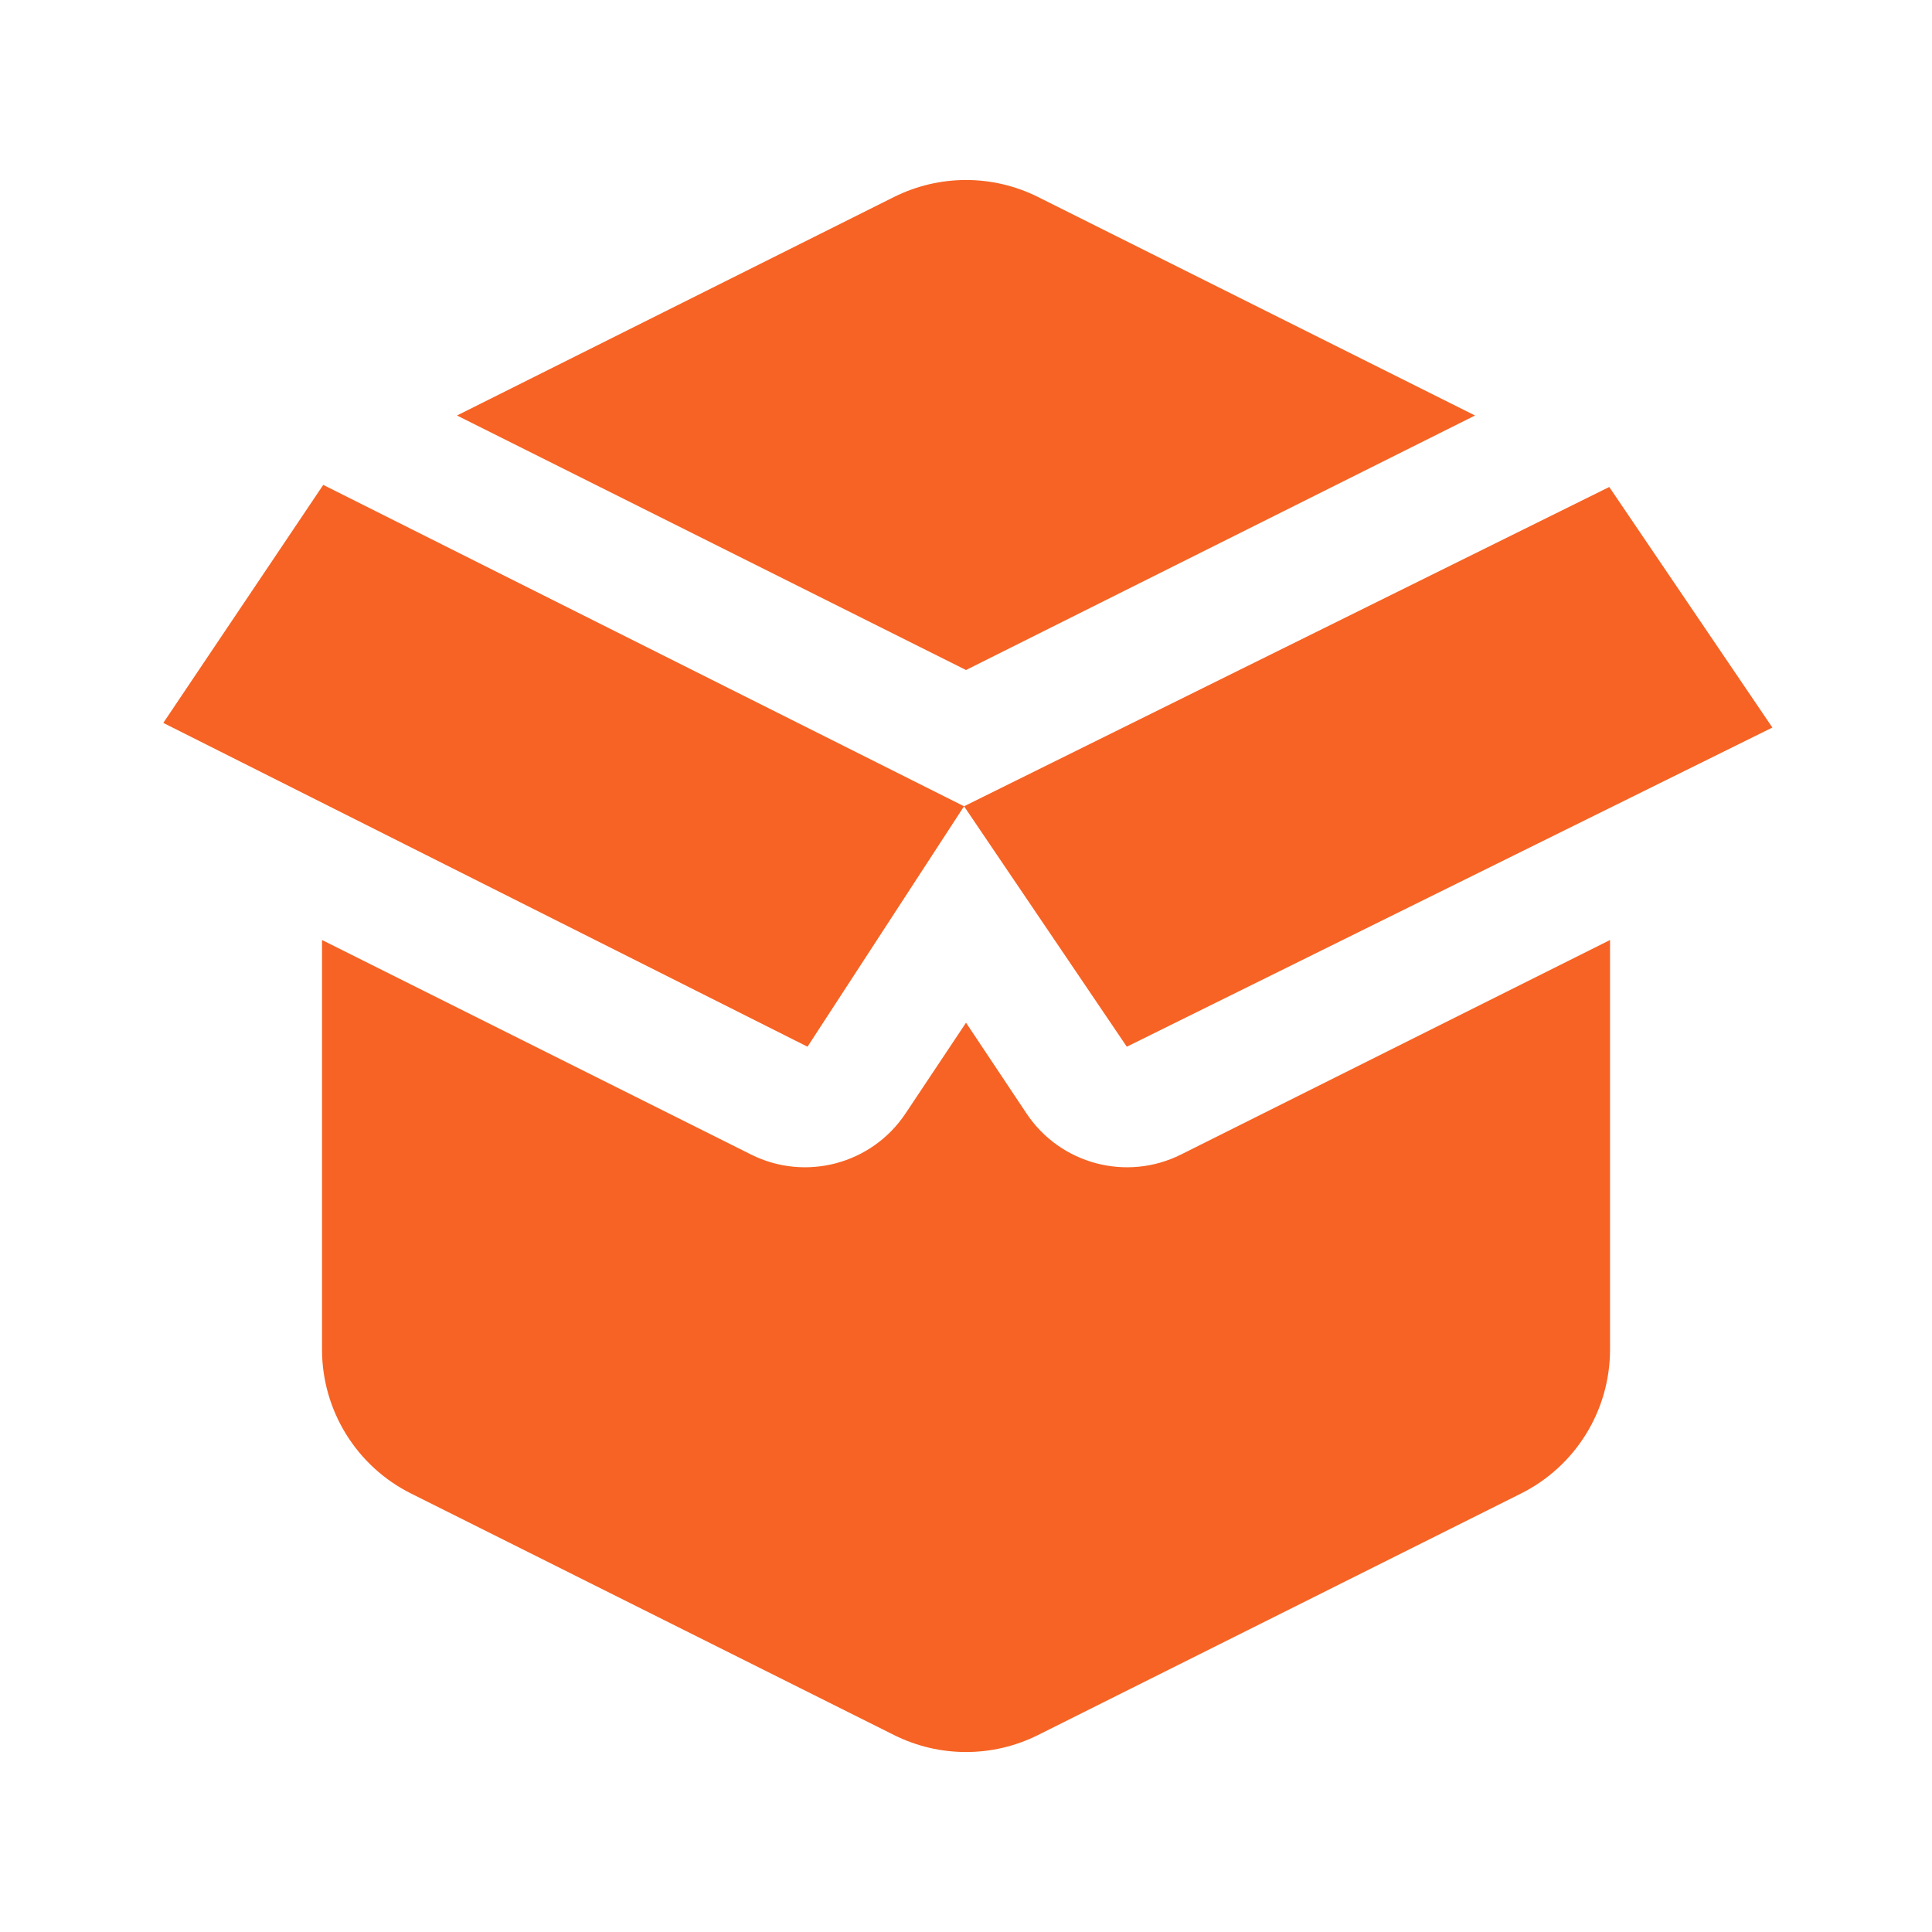 <svg width="80" height="80" viewBox="0 0 80 80" fill="none" xmlns="http://www.w3.org/2000/svg">
<g opacity="0.9">
<path fill-rule="evenodd" clip-rule="evenodd" d="M61.077 17.205L42.982 8.157C41.105 7.219 38.896 7.219 37.019 8.157L18.923 17.205L40 27.744L61.077 17.205ZM13.334 38.924V55.881C13.334 58.406 14.761 60.714 17.02 61.843L37.02 71.844C38.896 72.782 41.106 72.782 42.982 71.844L62.982 61.843C65.241 60.714 66.668 58.406 66.668 55.881V38.924L48.904 47.806C46.648 48.934 43.906 48.206 42.507 46.108L40.001 42.348L37.495 46.108C36.096 48.206 33.354 48.934 31.098 47.806L13.334 38.924ZM39.919 33.386L13.385 20.078L6.762 29.934L33.437 43.342L39.919 33.386ZM39.919 33.386L46.659 43.342L73.39 30.126L66.636 20.165L39.919 33.386Z" fill="#F5520C"/>
</g>
</svg>
